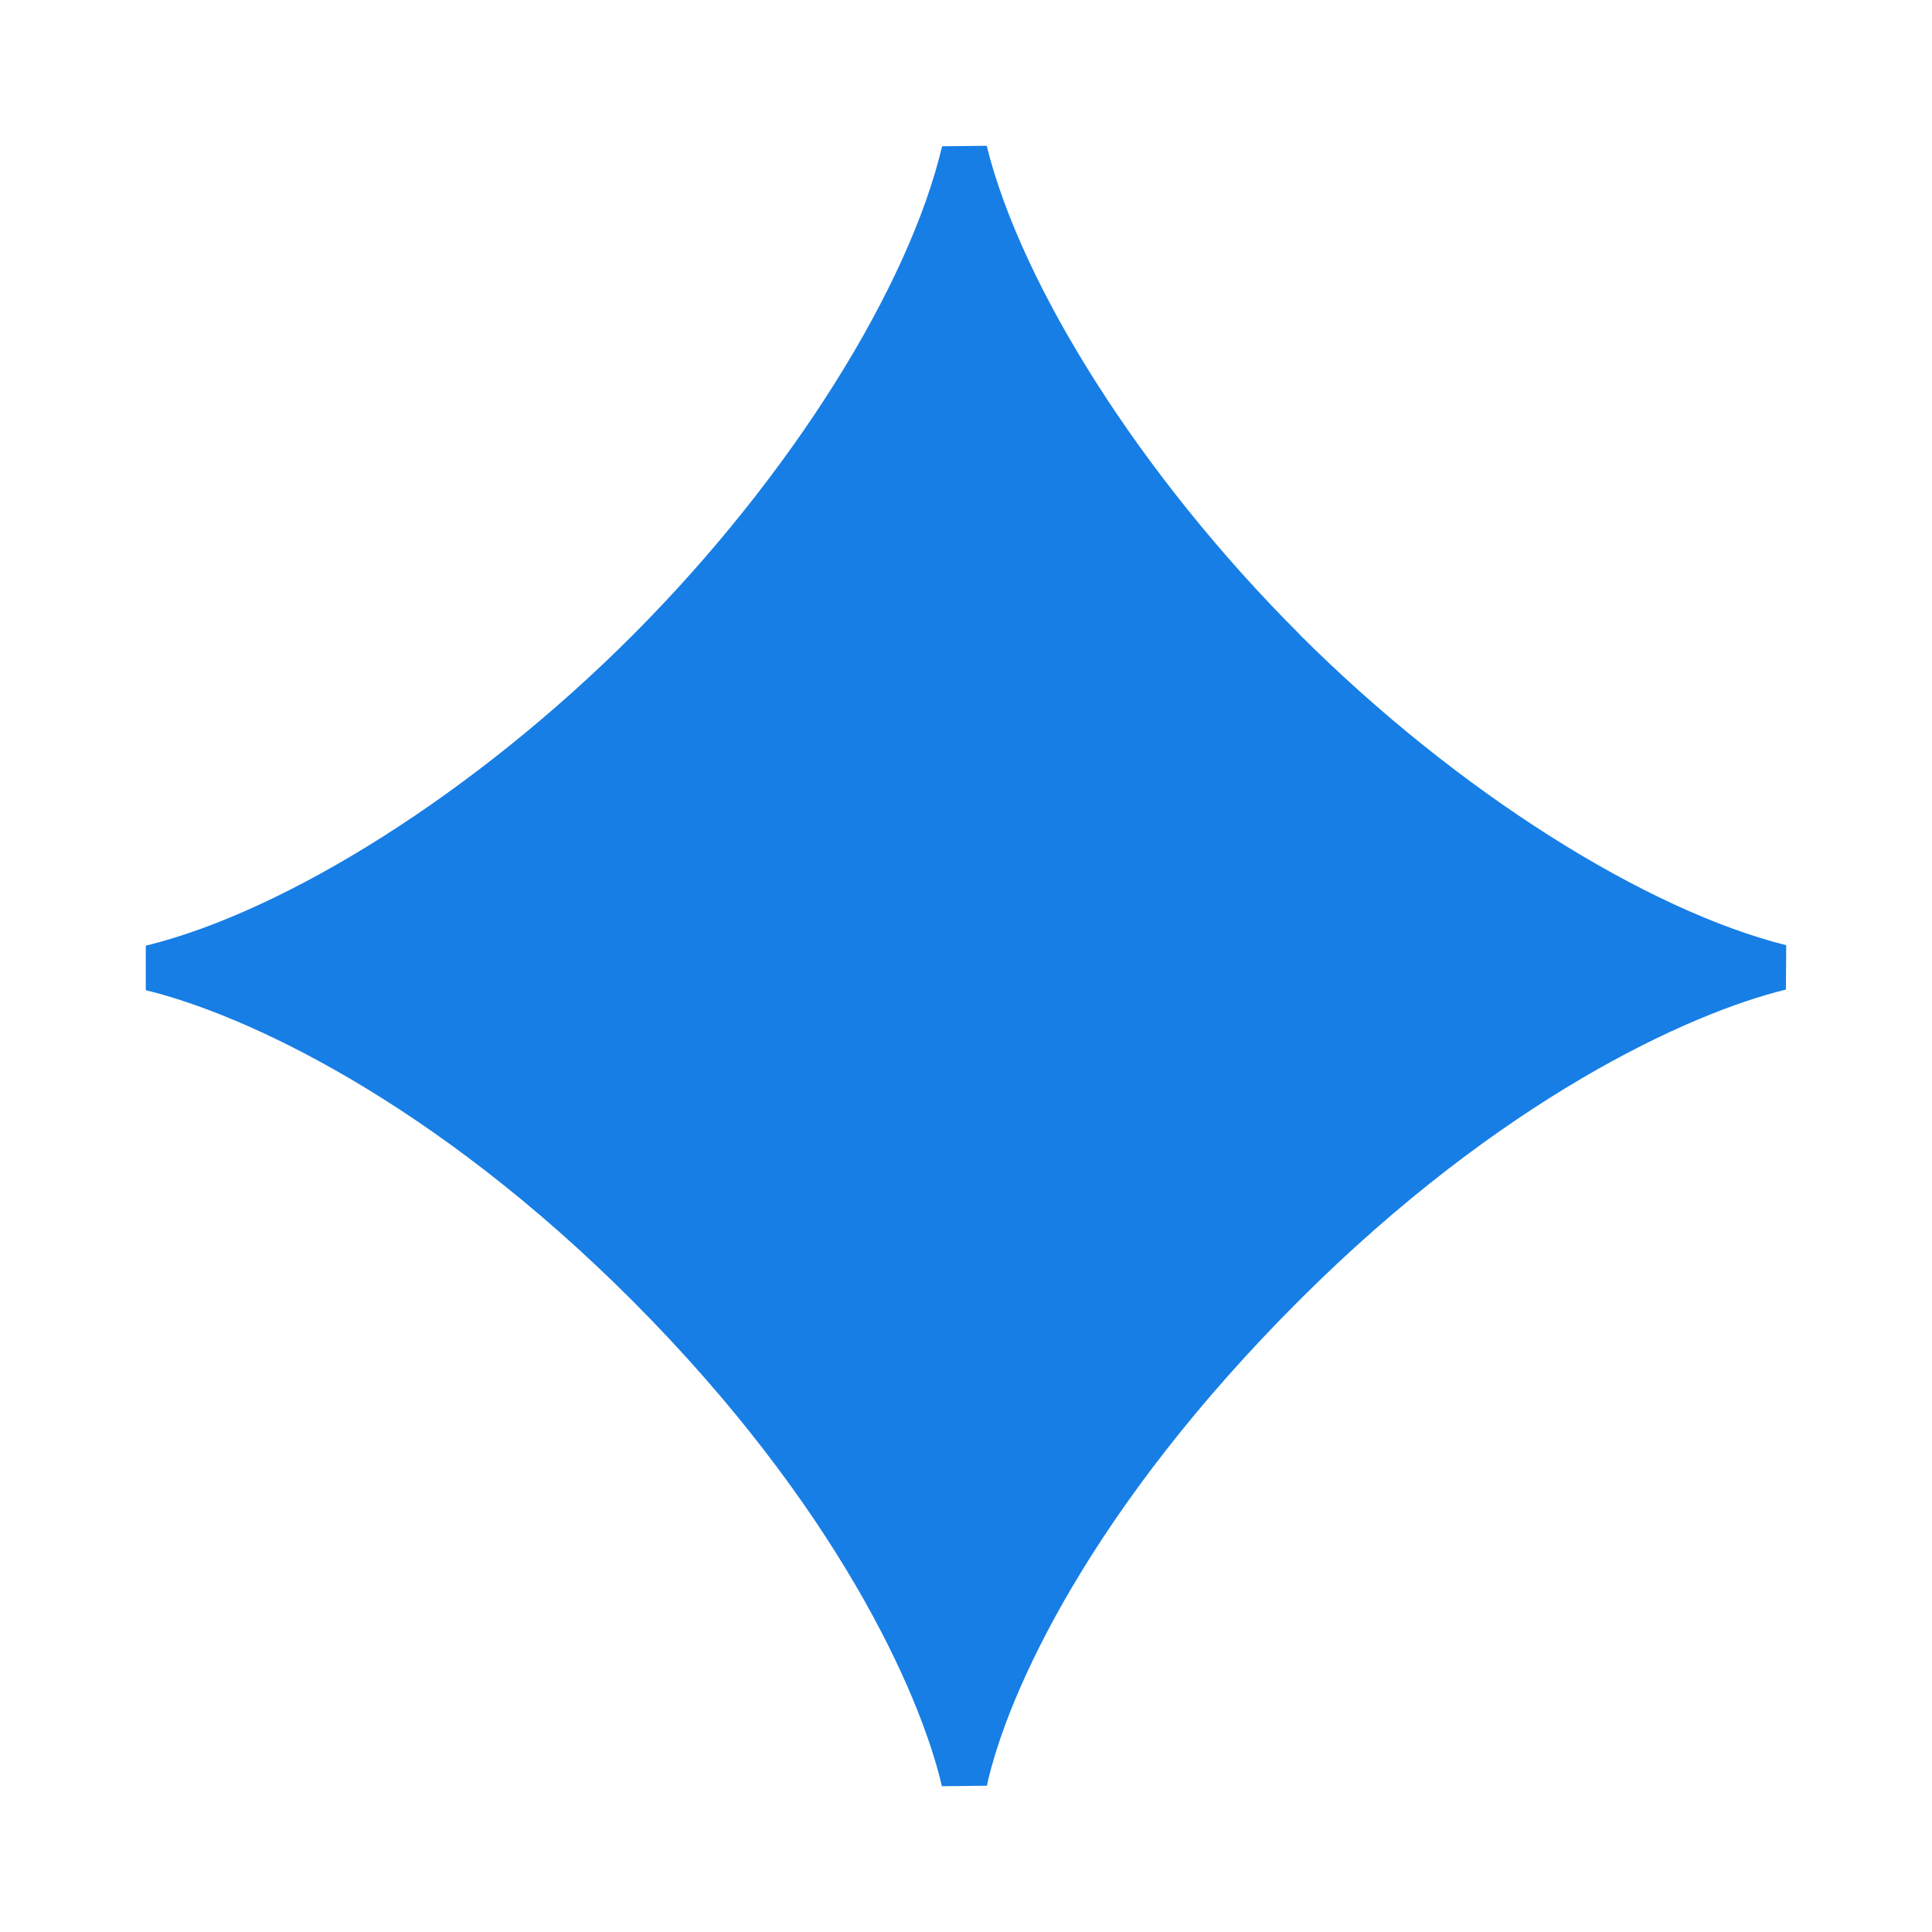 <svg xmlns="http://www.w3.org/2000/svg" width="24" height="24" viewBox="0 0 24 24" fill="none"><path d="M16.144 7.88C14.159 5.897 12.687 3.545 12.257 1.811L11.703 1.817C11.294 3.552 9.841 5.903 7.868 7.882C5.896 9.859 3.546 11.322 1.811 11.748V12.301C3.016 12.591 5.365 13.659 7.87 16.172C10.378 18.691 11.426 21.011 11.701 22.189L12.259 22.183C12.51 21.036 13.55 18.739 16.144 16.149C18.645 13.651 20.986 12.585 22.185 12.293L22.189 11.742C20.453 11.306 18.11 9.846 16.144 7.882V7.88Z" fill="#177EE5"></path></svg>